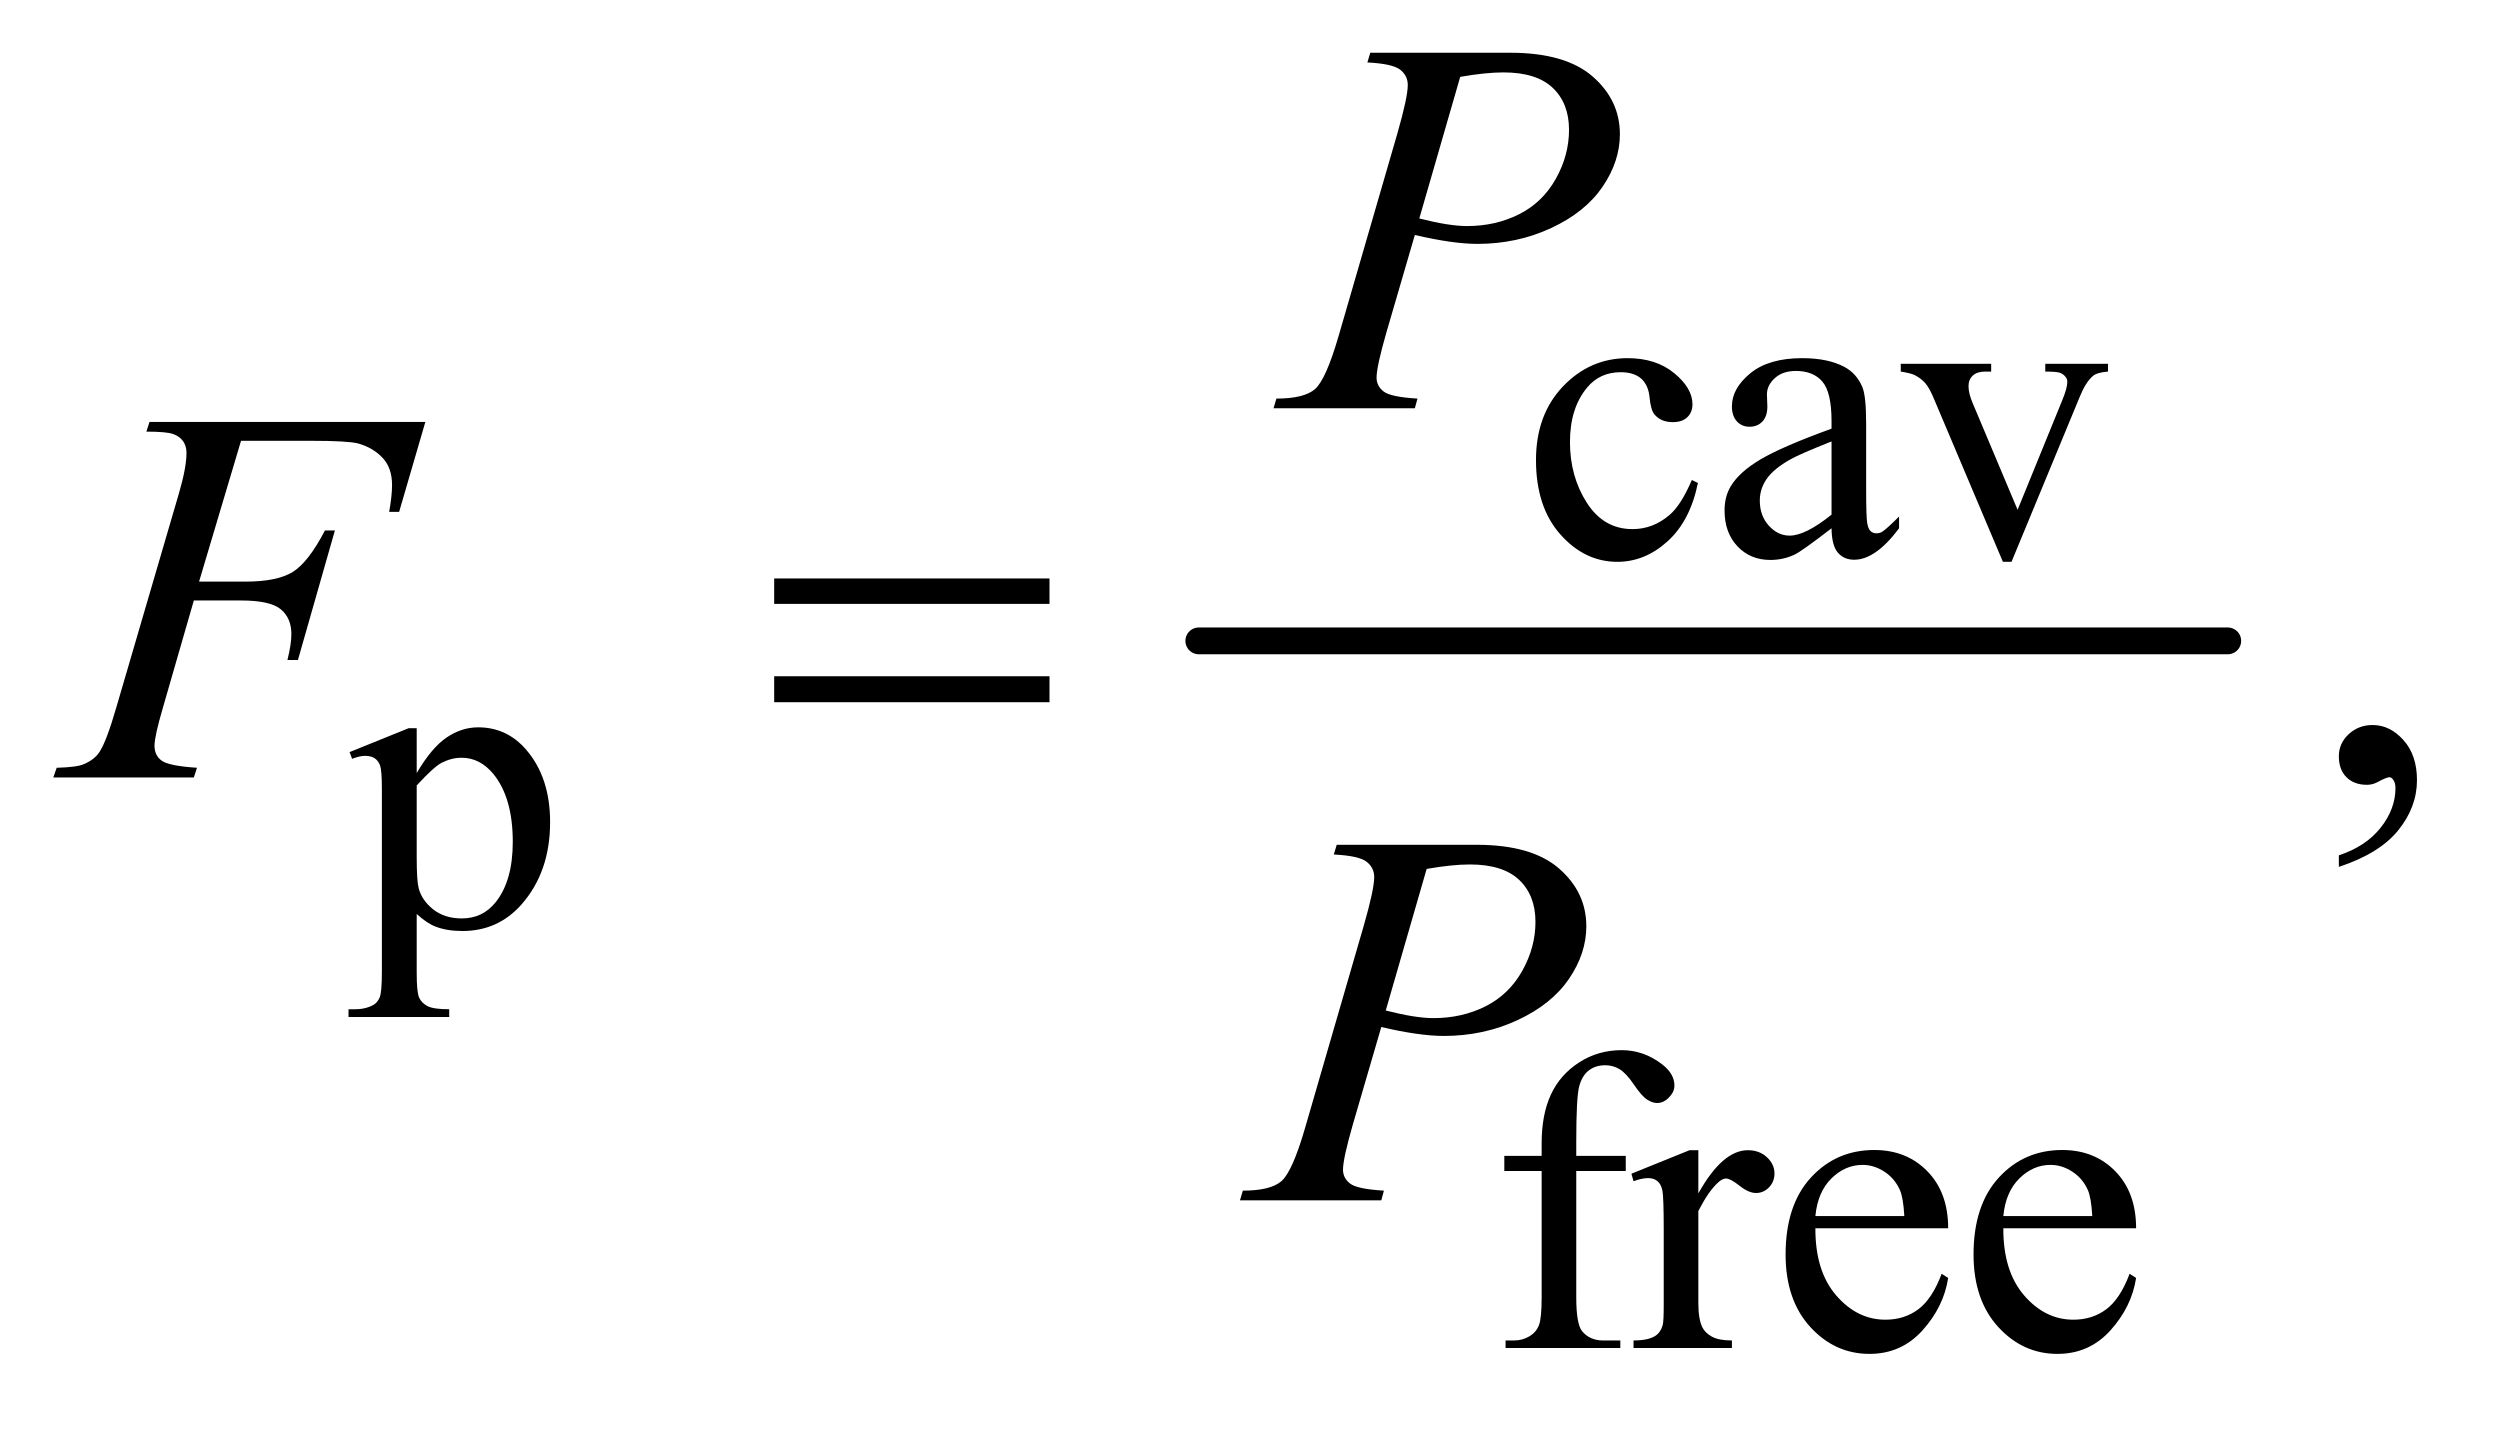 <?xml version="1.0" encoding="UTF-8"?>
<!DOCTYPE svg PUBLIC '-//W3C//DTD SVG 1.0//EN'
          'http://www.w3.org/TR/2001/REC-SVG-20010904/DTD/svg10.dtd'>
<svg stroke-dasharray="none" shape-rendering="auto" xmlns="http://www.w3.org/2000/svg" font-family="'Dialog'" text-rendering="auto" width="73" fill-opacity="1" color-interpolation="auto" color-rendering="auto" preserveAspectRatio="xMidYMid meet" font-size="12px" viewBox="0 0 73 42" fill="black" xmlns:xlink="http://www.w3.org/1999/xlink" stroke="black" image-rendering="auto" stroke-miterlimit="10" stroke-linecap="square" stroke-linejoin="miter" font-style="normal" stroke-width="1" height="42" stroke-dashoffset="0" font-weight="normal" stroke-opacity="1"
><!--Generated by the Batik Graphics2D SVG Generator--><defs id="genericDefs"
  /><g
  ><defs id="defs1"
    ><clipPath clipPathUnits="userSpaceOnUse" id="clipPath1"
      ><path d="M0.915 2.51 L47.003 2.51 L47.003 28.779 L0.915 28.779 L0.915 2.51 Z"
      /></clipPath
      ><clipPath clipPathUnits="userSpaceOnUse" id="clipPath2"
      ><path d="M29.239 80.176 L29.239 919.449 L1501.699 919.449 L1501.699 80.176 Z"
      /></clipPath
    ></defs
    ><g stroke-width="16" transform="scale(1.576,1.576) translate(-0.915,-2.51) matrix(0.031,0,0,0.031,0,0)" stroke-linejoin="round" stroke-linecap="round"
    ><line y2="464" fill="none" x1="746" clip-path="url(#clipPath2)" x2="1361" y1="464"
    /></g
    ><g transform="matrix(0.049,0,0,0.049,-1.442,-3.954)"
    ><path d="M1041.25 368.5 Q1036.625 391.125 1023.125 403.312 Q1009.625 415.5 993.25 415.5 Q973.75 415.5 959.25 399.125 Q944.75 382.75 944.75 354.875 Q944.75 327.875 960.812 311 Q976.875 294.125 999.375 294.125 Q1016.25 294.125 1027.125 303.062 Q1038 312 1038 321.625 Q1038 326.375 1034.938 329.312 Q1031.875 332.25 1026.375 332.25 Q1019 332.25 1015.25 327.5 Q1013.125 324.875 1012.438 317.5 Q1011.75 310.125 1007.375 306.25 Q1003 302.5 995.25 302.5 Q982.75 302.5 975.125 311.75 Q965 324 965 344.125 Q965 364.625 975.062 380.312 Q985.125 396 1002.25 396 Q1014.5 396 1024.25 387.625 Q1031.125 381.875 1037.625 366.75 L1041.25 368.5 ZM1120.875 395.5 Q1103.25 409.125 1098.75 411.25 Q1092 414.375 1084.375 414.375 Q1072.5 414.375 1064.812 406.25 Q1057.125 398.125 1057.125 384.875 Q1057.125 376.5 1060.875 370.375 Q1066 361.875 1078.688 354.375 Q1091.375 346.875 1120.875 336.125 L1120.875 331.625 Q1120.875 314.5 1115.438 308.125 Q1110 301.75 1099.625 301.75 Q1091.75 301.75 1087.125 306 Q1082.375 310.25 1082.375 315.75 L1082.625 323 Q1082.625 328.75 1079.688 331.875 Q1076.75 335 1072 335 Q1067.375 335 1064.438 331.75 Q1061.5 328.5 1061.5 322.875 Q1061.5 312.125 1072.5 303.125 Q1083.5 294.125 1103.375 294.125 Q1118.625 294.125 1128.375 299.25 Q1135.75 303.125 1139.25 311.375 Q1141.5 316.75 1141.5 333.375 L1141.5 372.25 Q1141.5 388.625 1142.125 392.312 Q1142.75 396 1144.188 397.25 Q1145.625 398.5 1147.5 398.5 Q1149.5 398.5 1151 397.625 Q1153.625 396 1161.125 388.5 L1161.125 395.5 Q1147.125 414.25 1134.375 414.25 Q1128.25 414.25 1124.625 410 Q1121 405.75 1120.875 395.5 ZM1120.875 387.375 L1120.875 343.75 Q1102 351.25 1096.5 354.375 Q1086.625 359.875 1082.375 365.875 Q1078.125 371.875 1078.125 379 Q1078.125 388 1083.5 393.938 Q1088.875 399.875 1095.875 399.875 Q1105.375 399.875 1120.875 387.375 ZM1162.125 297.5 L1216 297.5 L1216 302.125 L1212.5 302.125 Q1207.625 302.125 1205.062 304.5 Q1202.5 306.875 1202.5 310.875 Q1202.5 315.25 1205.125 321.25 L1231.75 384.5 L1258.5 318.875 Q1261.375 311.875 1261.375 308.25 Q1261.375 306.5 1260.375 305.375 Q1259 303.5 1256.875 302.812 Q1254.75 302.125 1248.25 302.125 L1248.25 297.5 L1285.625 297.5 L1285.625 302.125 Q1279.125 302.625 1276.625 304.75 Q1272.25 308.5 1268.75 317.25 L1228.125 415.5 L1223 415.5 L1182.125 318.875 Q1179.375 312.125 1176.875 309.188 Q1174.375 306.25 1170.5 304.25 Q1168.375 303.125 1162.125 302.125 L1162.125 297.5 Z" stroke="none" clip-path="url(#clipPath2)"
    /></g
    ><g transform="matrix(0.049,0,0,0.049,-1.442,-3.954)"
    ><path d="M237.75 528.875 L273 514.625 L277.75 514.625 L277.75 541.375 Q286.625 526.25 295.562 520.188 Q304.5 514.125 314.375 514.125 Q331.625 514.125 343.125 527.625 Q357.25 544.125 357.25 570.625 Q357.25 600.25 340.25 619.625 Q326.25 635.5 305 635.5 Q295.75 635.5 289 632.875 Q284 631 277.75 625.375 L277.75 660.25 Q277.75 672 279.188 675.188 Q280.625 678.375 284.188 680.25 Q287.75 682.125 297.125 682.125 L297.125 686.75 L237.125 686.75 L237.125 682.125 L240.25 682.125 Q247.125 682.25 252 679.5 Q254.375 678.125 255.688 675.062 Q257 672 257 659.5 L257 551.25 Q257 540.125 256 537.125 Q255 534.125 252.812 532.625 Q250.625 531.125 246.875 531.125 Q243.875 531.125 239.25 532.875 L237.75 528.875 ZM277.75 548.75 L277.75 591.5 Q277.75 605.375 278.875 609.75 Q280.625 617 287.438 622.5 Q294.25 628 304.625 628 Q317.125 628 324.875 618.25 Q335 605.5 335 582.375 Q335 556.125 323.5 542 Q315.5 532.25 304.5 532.25 Q298.5 532.25 292.625 535.25 Q288.125 537.5 277.75 548.75 Z" stroke="none" clip-path="url(#clipPath2)"
    /></g
    ><g transform="matrix(0.049,0,0,0.049,-1.442,-3.954)"
    ><path d="M968.75 778.5 L968.75 853.75 Q968.75 869.75 972.25 874 Q976.875 879.5 984.625 879.5 L995 879.5 L995 884 L926.625 884 L926.625 879.5 L931.75 879.5 Q936.75 879.5 940.875 877 Q945 874.5 946.562 870.25 Q948.125 866 948.125 853.75 L948.125 778.5 L925.875 778.5 L925.875 769.5 L948.125 769.5 L948.125 762 Q948.125 744.875 953.625 733 Q959.125 721.125 970.438 713.812 Q981.75 706.5 995.875 706.5 Q1009 706.5 1020 715 Q1027.25 720.625 1027.25 727.625 Q1027.25 731.375 1024 734.688 Q1020.75 738 1017 738 Q1014.125 738 1010.938 735.938 Q1007.75 733.875 1003.125 727.062 Q998.5 720.25 994.625 717.875 Q990.75 715.5 986 715.5 Q980.25 715.5 976.25 718.562 Q972.25 721.625 970.5 728.062 Q968.75 734.5 968.75 761.25 L968.75 769.5 L998.25 769.5 L998.25 778.5 L968.75 778.5 ZM1041.5 766.125 L1041.5 791.875 Q1055.875 766.125 1071 766.125 Q1077.875 766.125 1082.375 770.312 Q1086.875 774.5 1086.875 780 Q1086.875 784.875 1083.625 788.25 Q1080.375 791.625 1075.875 791.625 Q1071.5 791.625 1066.062 787.312 Q1060.625 783 1058 783 Q1055.75 783 1053.125 785.5 Q1047.5 790.625 1041.5 802.375 L1041.5 857.25 Q1041.5 866.75 1043.875 871.625 Q1045.5 875 1049.625 877.25 Q1053.75 879.5 1061.5 879.5 L1061.5 884 L1002.875 884 L1002.875 879.5 Q1011.625 879.5 1015.875 876.75 Q1019 874.75 1020.25 870.375 Q1020.875 868.25 1020.875 858.25 L1020.875 813.875 Q1020.875 793.875 1020.062 790.062 Q1019.25 786.25 1017.062 784.5 Q1014.875 782.75 1011.625 782.75 Q1007.75 782.75 1002.875 784.625 L1001.625 780.125 L1036.25 766.125 L1041.5 766.125 ZM1111.25 812.625 Q1111.125 838.125 1123.625 852.625 Q1136.125 867.125 1153 867.125 Q1164.25 867.125 1172.562 860.938 Q1180.875 854.75 1186.5 839.75 L1190.375 842.25 Q1187.75 859.375 1175.125 873.438 Q1162.5 887.5 1143.5 887.5 Q1122.875 887.5 1108.188 871.438 Q1093.5 855.375 1093.5 828.25 Q1093.5 798.875 1108.562 782.438 Q1123.625 766 1146.375 766 Q1165.625 766 1178 778.688 Q1190.375 791.375 1190.375 812.625 L1111.25 812.625 ZM1111.25 805.375 L1164.25 805.375 Q1163.625 794.375 1161.625 789.875 Q1158.5 782.875 1152.312 778.875 Q1146.125 774.875 1139.375 774.875 Q1129 774.875 1120.812 782.938 Q1112.625 791 1111.25 805.375 ZM1223.25 812.625 Q1223.125 838.125 1235.625 852.625 Q1248.125 867.125 1265 867.125 Q1276.25 867.125 1284.562 860.938 Q1292.875 854.75 1298.5 839.75 L1302.375 842.25 Q1299.75 859.375 1287.125 873.438 Q1274.5 887.5 1255.5 887.5 Q1234.875 887.5 1220.188 871.438 Q1205.5 855.375 1205.5 828.25 Q1205.5 798.875 1220.562 782.438 Q1235.625 766 1258.375 766 Q1277.625 766 1290 778.688 Q1302.375 791.375 1302.375 812.625 L1223.25 812.625 ZM1223.25 805.375 L1276.25 805.375 Q1275.625 794.375 1273.625 789.875 Q1270.5 782.875 1264.312 778.875 Q1258.125 774.875 1251.375 774.875 Q1241 774.875 1232.812 782.938 Q1224.625 791 1223.25 805.375 Z" stroke="none" clip-path="url(#clipPath2)"
    /></g
    ><g transform="matrix(0.049,0,0,0.049,-1.442,-3.954)"
    ><path d="M1423.188 597.281 L1423.188 590.406 Q1439.281 585.094 1448.109 573.922 Q1456.938 562.75 1456.938 550.25 Q1456.938 547.281 1455.531 545.25 Q1454.438 543.844 1453.344 543.844 Q1451.625 543.844 1445.844 546.969 Q1443.031 548.375 1439.906 548.375 Q1432.25 548.375 1427.719 543.844 Q1423.188 539.312 1423.188 531.344 Q1423.188 523.688 1429.047 518.219 Q1434.906 512.75 1443.344 512.75 Q1453.656 512.75 1461.703 521.734 Q1469.75 530.719 1469.75 545.562 Q1469.75 561.656 1458.578 575.484 Q1447.406 589.312 1423.188 597.281 Z" stroke="none" clip-path="url(#clipPath2)"
    /></g
    ><g transform="matrix(0.049,0,0,0.049,-1.442,-3.954)"
    ><path d="M846 112.125 L929.438 112.125 Q962.25 112.125 978.5 126.266 Q994.75 140.406 994.75 160.719 Q994.75 176.812 984.438 191.969 Q974.125 207.125 953.812 216.578 Q933.5 226.031 909.906 226.031 Q895.219 226.031 872.562 220.719 L855.688 278.531 Q849.75 299.156 849.75 305.719 Q849.75 310.719 853.969 314 Q858.188 317.281 874.125 318.219 L872.562 324 L788.344 324 L790.062 318.219 Q806.625 318.219 813.109 312.516 Q819.594 306.812 827.094 281.031 L862.094 160.406 Q868.344 138.688 868.344 131.344 Q868.344 125.875 863.891 122.281 Q859.438 118.688 844.281 117.906 L846 112.125 ZM875.219 210.875 Q892.875 215.406 903.656 215.406 Q920.688 215.406 934.672 208.375 Q948.656 201.344 956.547 187.281 Q964.438 173.219 964.438 158.062 Q964.438 142.281 954.75 133.062 Q945.062 123.844 925.375 123.844 Q914.75 123.844 899.594 126.5 L875.219 210.875 Z" stroke="none" clip-path="url(#clipPath2)"
    /></g
    ><g transform="matrix(0.049,0,0,0.049,-1.442,-3.954)"
    ><path d="M173.062 343.375 L148.062 427.281 L175.875 427.281 Q194.625 427.281 203.922 421.5 Q213.219 415.719 223.062 396.812 L229 396.812 L206.969 474 L200.719 474 Q203.062 464.625 203.062 458.531 Q203.062 449 196.734 443.766 Q190.406 438.531 173.062 438.531 L144.938 438.531 L126.5 502.438 Q121.5 519.469 121.5 525.094 Q121.5 530.875 125.797 534 Q130.094 537.125 146.812 538.219 L144.938 544 L61.188 544 L63.219 538.219 Q75.406 537.906 79.469 536.031 Q85.719 533.375 88.688 528.844 Q92.906 522.438 98.688 502.438 L136.031 374.781 Q140.562 359.312 140.562 350.562 Q140.562 346.5 138.531 343.609 Q136.5 340.719 132.516 339.312 Q128.531 337.906 116.656 337.906 L118.531 332.125 L282.906 332.125 L267.281 385.719 L261.344 385.719 Q263.062 376.031 263.062 369.781 Q263.062 359.469 257.359 353.453 Q251.656 347.438 242.75 344.938 Q236.5 343.375 214.781 343.375 L173.062 343.375 Z" stroke="none" clip-path="url(#clipPath2)"
    /></g
    ><g transform="matrix(0.049,0,0,0.049,-1.442,-3.954)"
    ><path d="M826 584.125 L909.438 584.125 Q942.25 584.125 958.5 598.266 Q974.75 612.406 974.75 632.719 Q974.75 648.812 964.438 663.969 Q954.125 679.125 933.812 688.578 Q913.5 698.031 889.906 698.031 Q875.219 698.031 852.562 692.719 L835.688 750.531 Q829.75 771.156 829.75 777.719 Q829.75 782.719 833.969 786 Q838.188 789.281 854.125 790.219 L852.562 796 L768.344 796 L770.062 790.219 Q786.625 790.219 793.109 784.516 Q799.594 778.812 807.094 753.031 L842.094 632.406 Q848.344 610.688 848.344 603.344 Q848.344 597.875 843.891 594.281 Q839.438 590.688 824.281 589.906 L826 584.125 ZM855.219 682.875 Q872.875 687.406 883.656 687.406 Q900.688 687.406 914.672 680.375 Q928.656 673.344 936.547 659.281 Q944.438 645.219 944.438 630.062 Q944.438 614.281 934.75 605.062 Q925.062 595.844 905.375 595.844 Q894.75 595.844 879.594 598.5 L855.219 682.875 Z" stroke="none" clip-path="url(#clipPath2)"
    /></g
    ><g transform="matrix(0.049,0,0,0.049,-1.442,-3.954)"
    ><path d="M490.781 425.406 L654.844 425.406 L654.844 440.562 L490.781 440.562 L490.781 425.406 ZM490.781 483.688 L654.844 483.688 L654.844 499.156 L490.781 499.156 L490.781 483.688 Z" stroke="none" clip-path="url(#clipPath2)"
    /></g
  ></g
></svg
>

